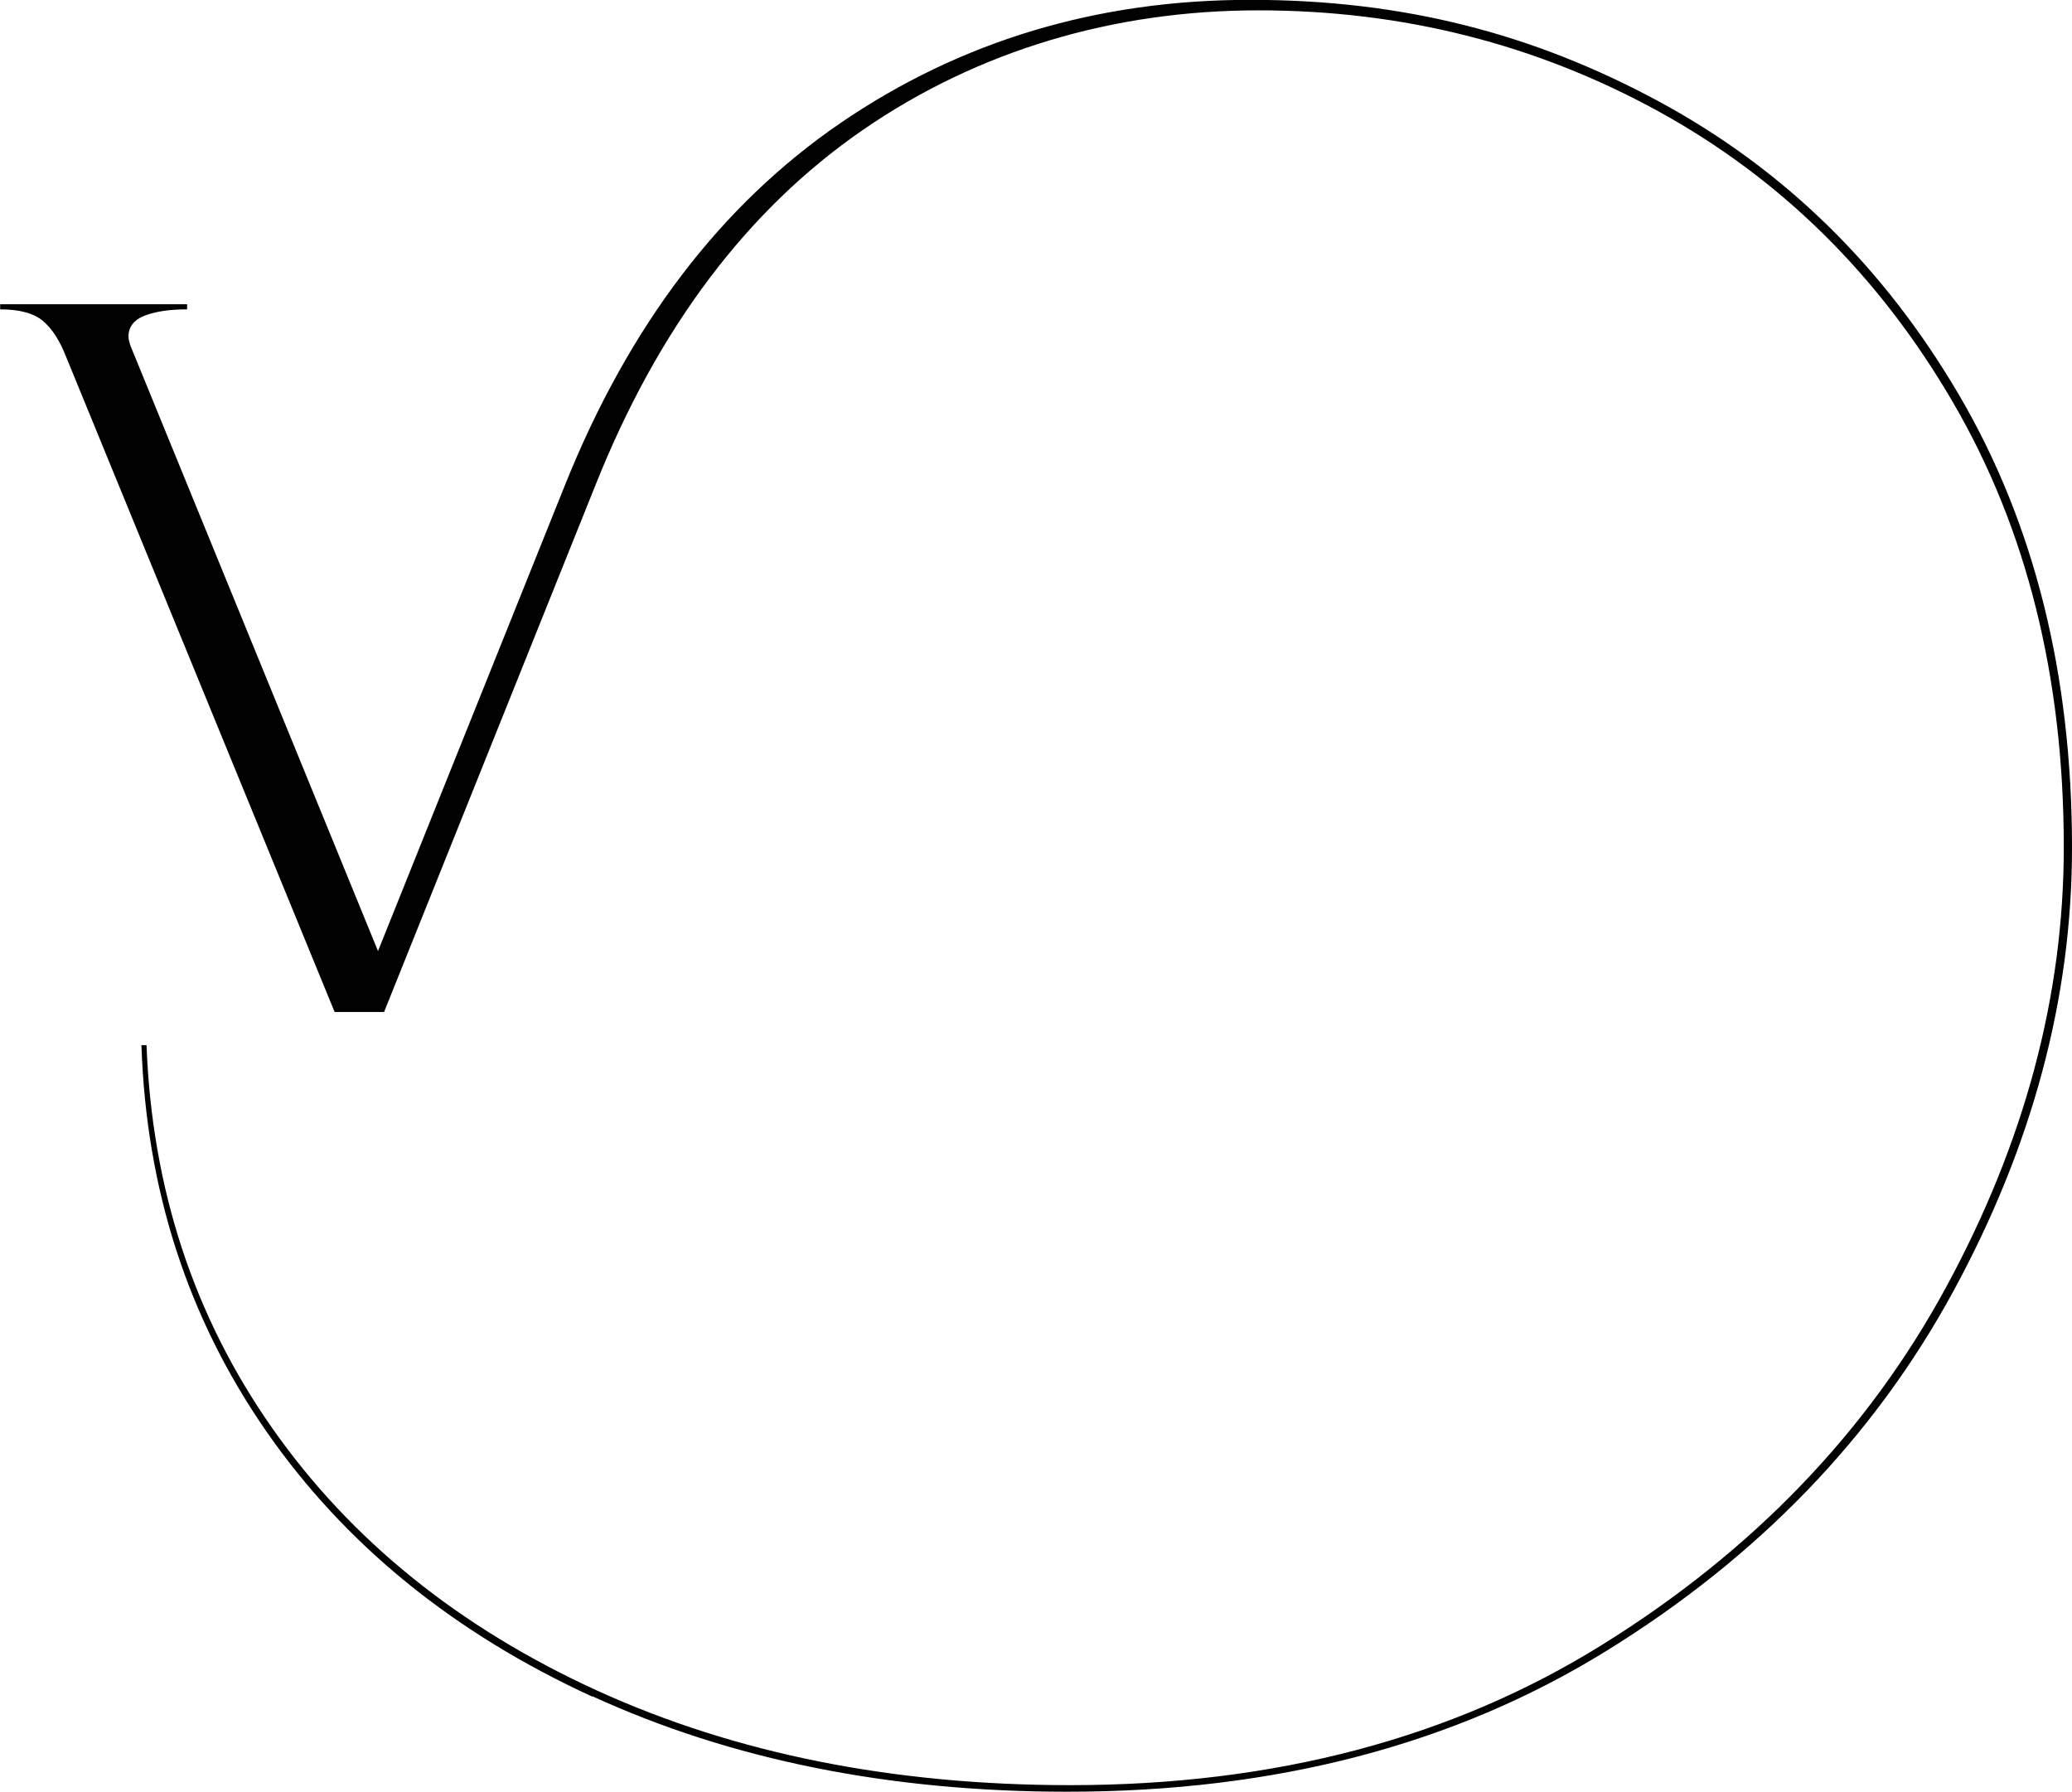 <?xml version="1.0" encoding="UTF-8"?><svg id="Laag_1" xmlns="http://www.w3.org/2000/svg" viewBox="0 0 126.13 109.08"><path d="m36.05,103.27c-8.45-3.88-15.06-9.26-19.84-16.15-4.78-6.89-7.31-14.72-7.6-23.5h.31c.33,8.74,2.88,16.51,7.66,23.32,4.78,6.81,11.37,12.13,19.78,15.97,8.41,3.83,18.01,5.75,28.79,5.75,12.43,0,23.23-2.85,32.39-8.55,9.17-5.7,16.14-12.95,20.92-21.75,4.78-8.8,7.17-17.73,7.17-26.79,0-10.34-2.25-19.36-6.74-27.07-4.49-7.71-10.47-13.62-17.93-17.72-7.47-4.1-15.59-6.15-24.36-6.15s-17.05,2.43-24.09,7.29c-7.04,4.86-12.46,12.07-16.27,21.63l-12.86,32.05h-3.01L4,21.66c-.37-.94-.83-1.65-1.38-2.12-.55-.47-1.43-.71-2.61-.71v-.31h11.38v.31c-1.03,0-1.88.12-2.55.37s-1.02.68-1.02,1.29c0,.12.04.31.12.55l15.07,36.85,11.38-28.36c3.9-9.72,9.5-17.07,16.8-22.06,7.3-4.98,15.61-7.48,24.92-7.48s17.23,2.06,24.86,6.18,13.73,10.09,18.3,17.9c4.57,7.81,6.86,16.99,6.86,27.53,0,9.15-2.41,18.15-7.23,27.01-4.82,8.86-11.85,16.15-21.1,21.87-9.25,5.72-20.19,8.58-32.82,8.58-10.83,0-20.47-1.94-28.92-5.81Z" fill="#010101"/></svg>